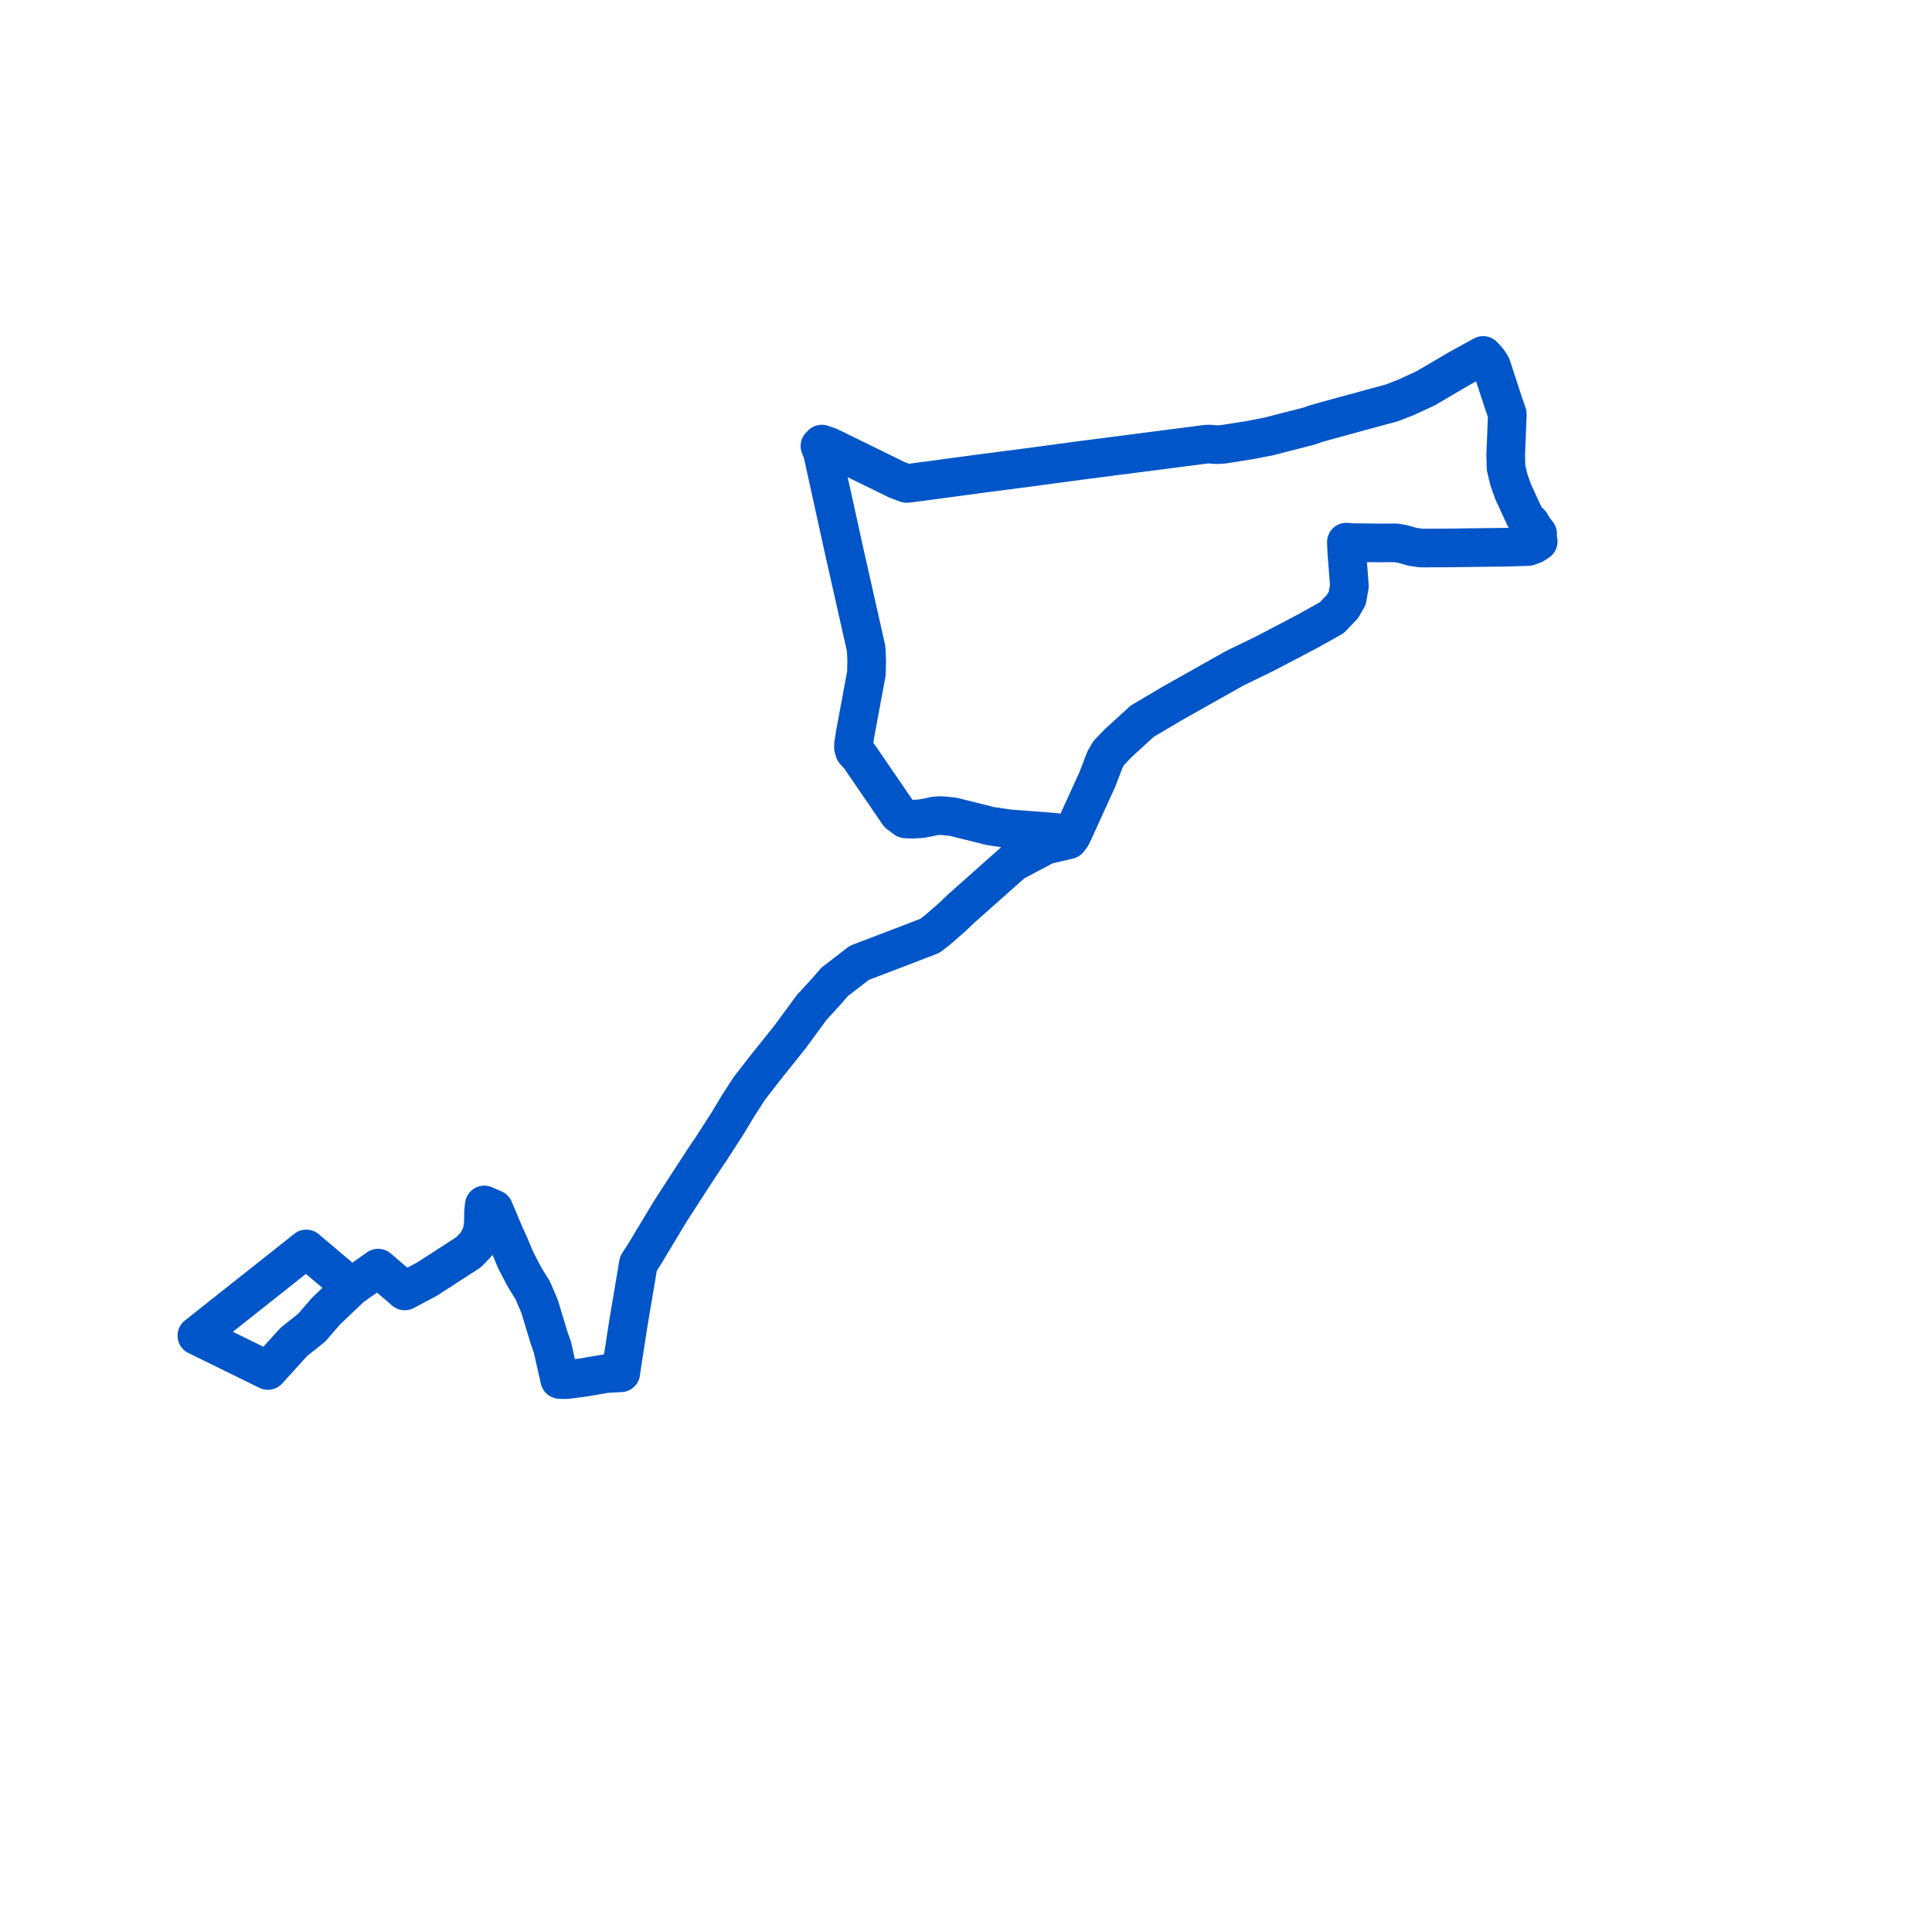     
<svg width="196.26" height="196.26" version="1.1"
     xmlns="http://www.w3.org/2000/svg">

  <title>Plan de ligne</title>
  <desc>Du 2008-10-13 au 9999-01-01</desc>

<path d='M 85.544 55.023 L 83.541 45.918 L 83.293 45.31 L 83.428 45.237 L 83.482 45.112 L 84.276 45.388 L 84.618 45.557 L 87.235 46.84 L 91.129 48.747 L 92.097 49.107 L 92.497 49.069 L 93.057 48.994 L 99.771 48.094 L 104.885 47.428 L 109.52 46.804 L 113.648 46.271 L 114.902 46.109 L 115.833 45.989 L 120.109 45.436 L 121.413 45.268 L 121.541 45.25 L 122.513 45.126 L 122.91 45.11 L 123.275 45.152 L 123.729 45.17 L 124.255 45.134 L 126.928 44.715 L 128.855 44.341 L 132.986 43.283 L 133.649 43.047 L 134.968 42.675 L 139.864 41.339 L 141.377 40.93 L 142.831 40.366 L 144.812 39.452 L 148.275 37.419 L 149.153 36.941 L 149.984 36.481 L 150.665 36.108 L 151.168 36.662 L 151.348 36.924 L 151.533 37.268 L 151.854 38.256 L 152.483 40.186 L 152.718 40.902 L 153.12 42.074 L 153.046 43.91 L 153.04 44.129 L 152.988 45.367 L 152.957 46.23 L 152.985 47.482 L 153.28 48.744 L 153.721 49.975 L 154.89 52.51 L 155.044 52.748 L 155.487 53.165 L 155.838 53.777 L 156.003 53.967 L 156.2 54.224 L 156.098 54.529 L 156.26 55.01 L 155.776 55.325 L 155.228 55.517 L 153.051 55.585 L 149.931 55.625 L 146.685 55.666 L 144.322 55.668 L 143.475 55.544 L 142.895 55.375 L 142.571 55.287 L 142.445 55.252 L 141.784 55.144 L 139.984 55.152 L 137.778 55.126 L 137.578 55.123 L 137.378 55.121 L 136.769 55.07 L 136.816 56.119 L 136.914 57.398 L 137.077 59.53 L 136.864 60.763 L 136.356 61.633 L 135.286 62.75 L 132.828 64.123 L 129.89 65.665 L 129.271 65.99 L 128.389 66.445 L 125.426 67.886 L 123.17 69.156 L 119.002 71.503 L 116.018 73.273 L 113.583 75.5 L 112.654 76.469 L 112.237 77.181 L 111.47 79.185 L 109.222 84.114 L 109.145 84.284 L 109.094 84.394 L 108.842 84.916 L 108.553 85.304 L 108.362 85.349 L 106.246 85.84 L 102.923 87.604 L 97.676 92.265 L 96.716 93.181 L 95.77 94.003 L 95.277 94.431 L 94.469 95.061 L 90.457 96.604 L 87.293 97.809 L 85.529 99.171 L 84.787 99.743 L 83.934 100.723 L 82.464 102.327 L 80.708 104.718 L 80.251 105.334 L 79.958 105.706 L 77.635 108.611 L 76.101 110.592 L 74.982 112.328 L 73.903 114.124 L 72.153 116.84 L 71.874 117.235 L 70.603 119.164 L 68.276 122.764 L 68.075 123.073 L 67.744 123.623 L 65.438 127.456 L 64.854 128.351 L 63.846 134.333 L 63.749 134.961 L 63.166 138.716 L 63.147 138.846 L 63.065 139.454 L 62.53 139.482 L 62.147 139.502 L 61.585 139.531 L 59.281 139.926 L 57.545 140.152 L 56.858 140.133 L 56.114 136.85 L 55.798 135.961 L 54.804 132.678 L 54.11 131.066 L 53.287 129.741 L 52.372 127.985 L 51.777 126.548 L 51.276 125.451 L 50.169 122.829 L 49.199 122.403 L 49.123 123.012 L 49.1 124.411 L 48.935 125.322 L 48.441 126.33 L 47.602 127.205 L 43.384 129.934 L 41.118 131.138 L 38.415 128.82 L 37.754 129.287 L 37.594 129.4 L 36.371 130.263 L 35.691 130.744 L 31.116 126.873 L 23.743 132.715 L 20 135.681 L 27.218 139.219 L 29.85 136.316 L 31.673 134.861 L 32.172 134.284 L 33.134 133.173 L 35.691 130.744 L 37.594 129.4 L 37.754 129.287 L 38.415 128.82 L 41.118 131.138 L 43.384 129.934 L 47.602 127.205 L 48.441 126.33 L 48.935 125.322 L 49.1 124.411 L 49.123 123.012 L 49.199 122.403 L 50.169 122.829 L 51.276 125.451 L 51.777 126.548 L 52.372 127.985 L 53.287 129.741 L 54.11 131.066 L 54.804 132.678 L 55.798 135.961 L 56.114 136.85 L 56.858 140.133 L 57.545 140.152 L 59.281 139.926 L 61.585 139.531 L 62.147 139.502 L 62.53 139.482 L 63.065 139.454 L 63.147 138.846 L 63.166 138.716 L 63.846 134.333 L 64.332 131.453 L 64.854 128.351 L 65.438 127.456 L 67.744 123.623 L 68.075 123.073 L 68.276 122.764 L 70.603 119.164 L 71.874 117.235 L 72.153 116.84 L 73.903 114.124 L 74.982 112.328 L 76.101 110.592 L 77.635 108.611 L 79.958 105.706 L 80.251 105.334 L 80.708 104.718 L 82.464 102.327 L 83.934 100.723 L 84.787 99.743 L 85.529 99.171 L 87.293 97.809 L 90.457 96.604 L 94.469 95.061 L 95.277 94.431 L 95.77 94.003 L 96.716 93.181 L 97.676 92.265 L 102.923 87.604 L 106.246 85.84 L 107.453 85.56 L 108.362 85.349 L 108.553 85.304 L 108.842 84.916 L 108.476 84.719 L 106.979 84.533 L 102.457 84.189 L 100.593 83.911 L 96.832 82.972 L 96.032 82.887 L 95.529 82.847 L 94.965 82.887 L 94.347 83.024 L 93.588 83.164 L 92.717 83.215 L 92.2 83.2 L 91.975 83.18 L 91.283 82.661 L 87.333 76.889 L 86.811 76.312 L 86.701 75.949 L 86.711 75.539 L 86.826 74.9 L 86.839 74.727 L 87.019 73.756 L 88.017 68.384 L 88.028 67.705 L 88.04 67.035 L 87.992 65.913 L 86.398 58.838 L 85.75 55.96 L 85.637 55.444 L 85.546 55.031' fill='transparent' stroke='#0055C8' stroke-linecap='round' stroke-linejoin='round' stroke-width='3.925'/>
</svg>
